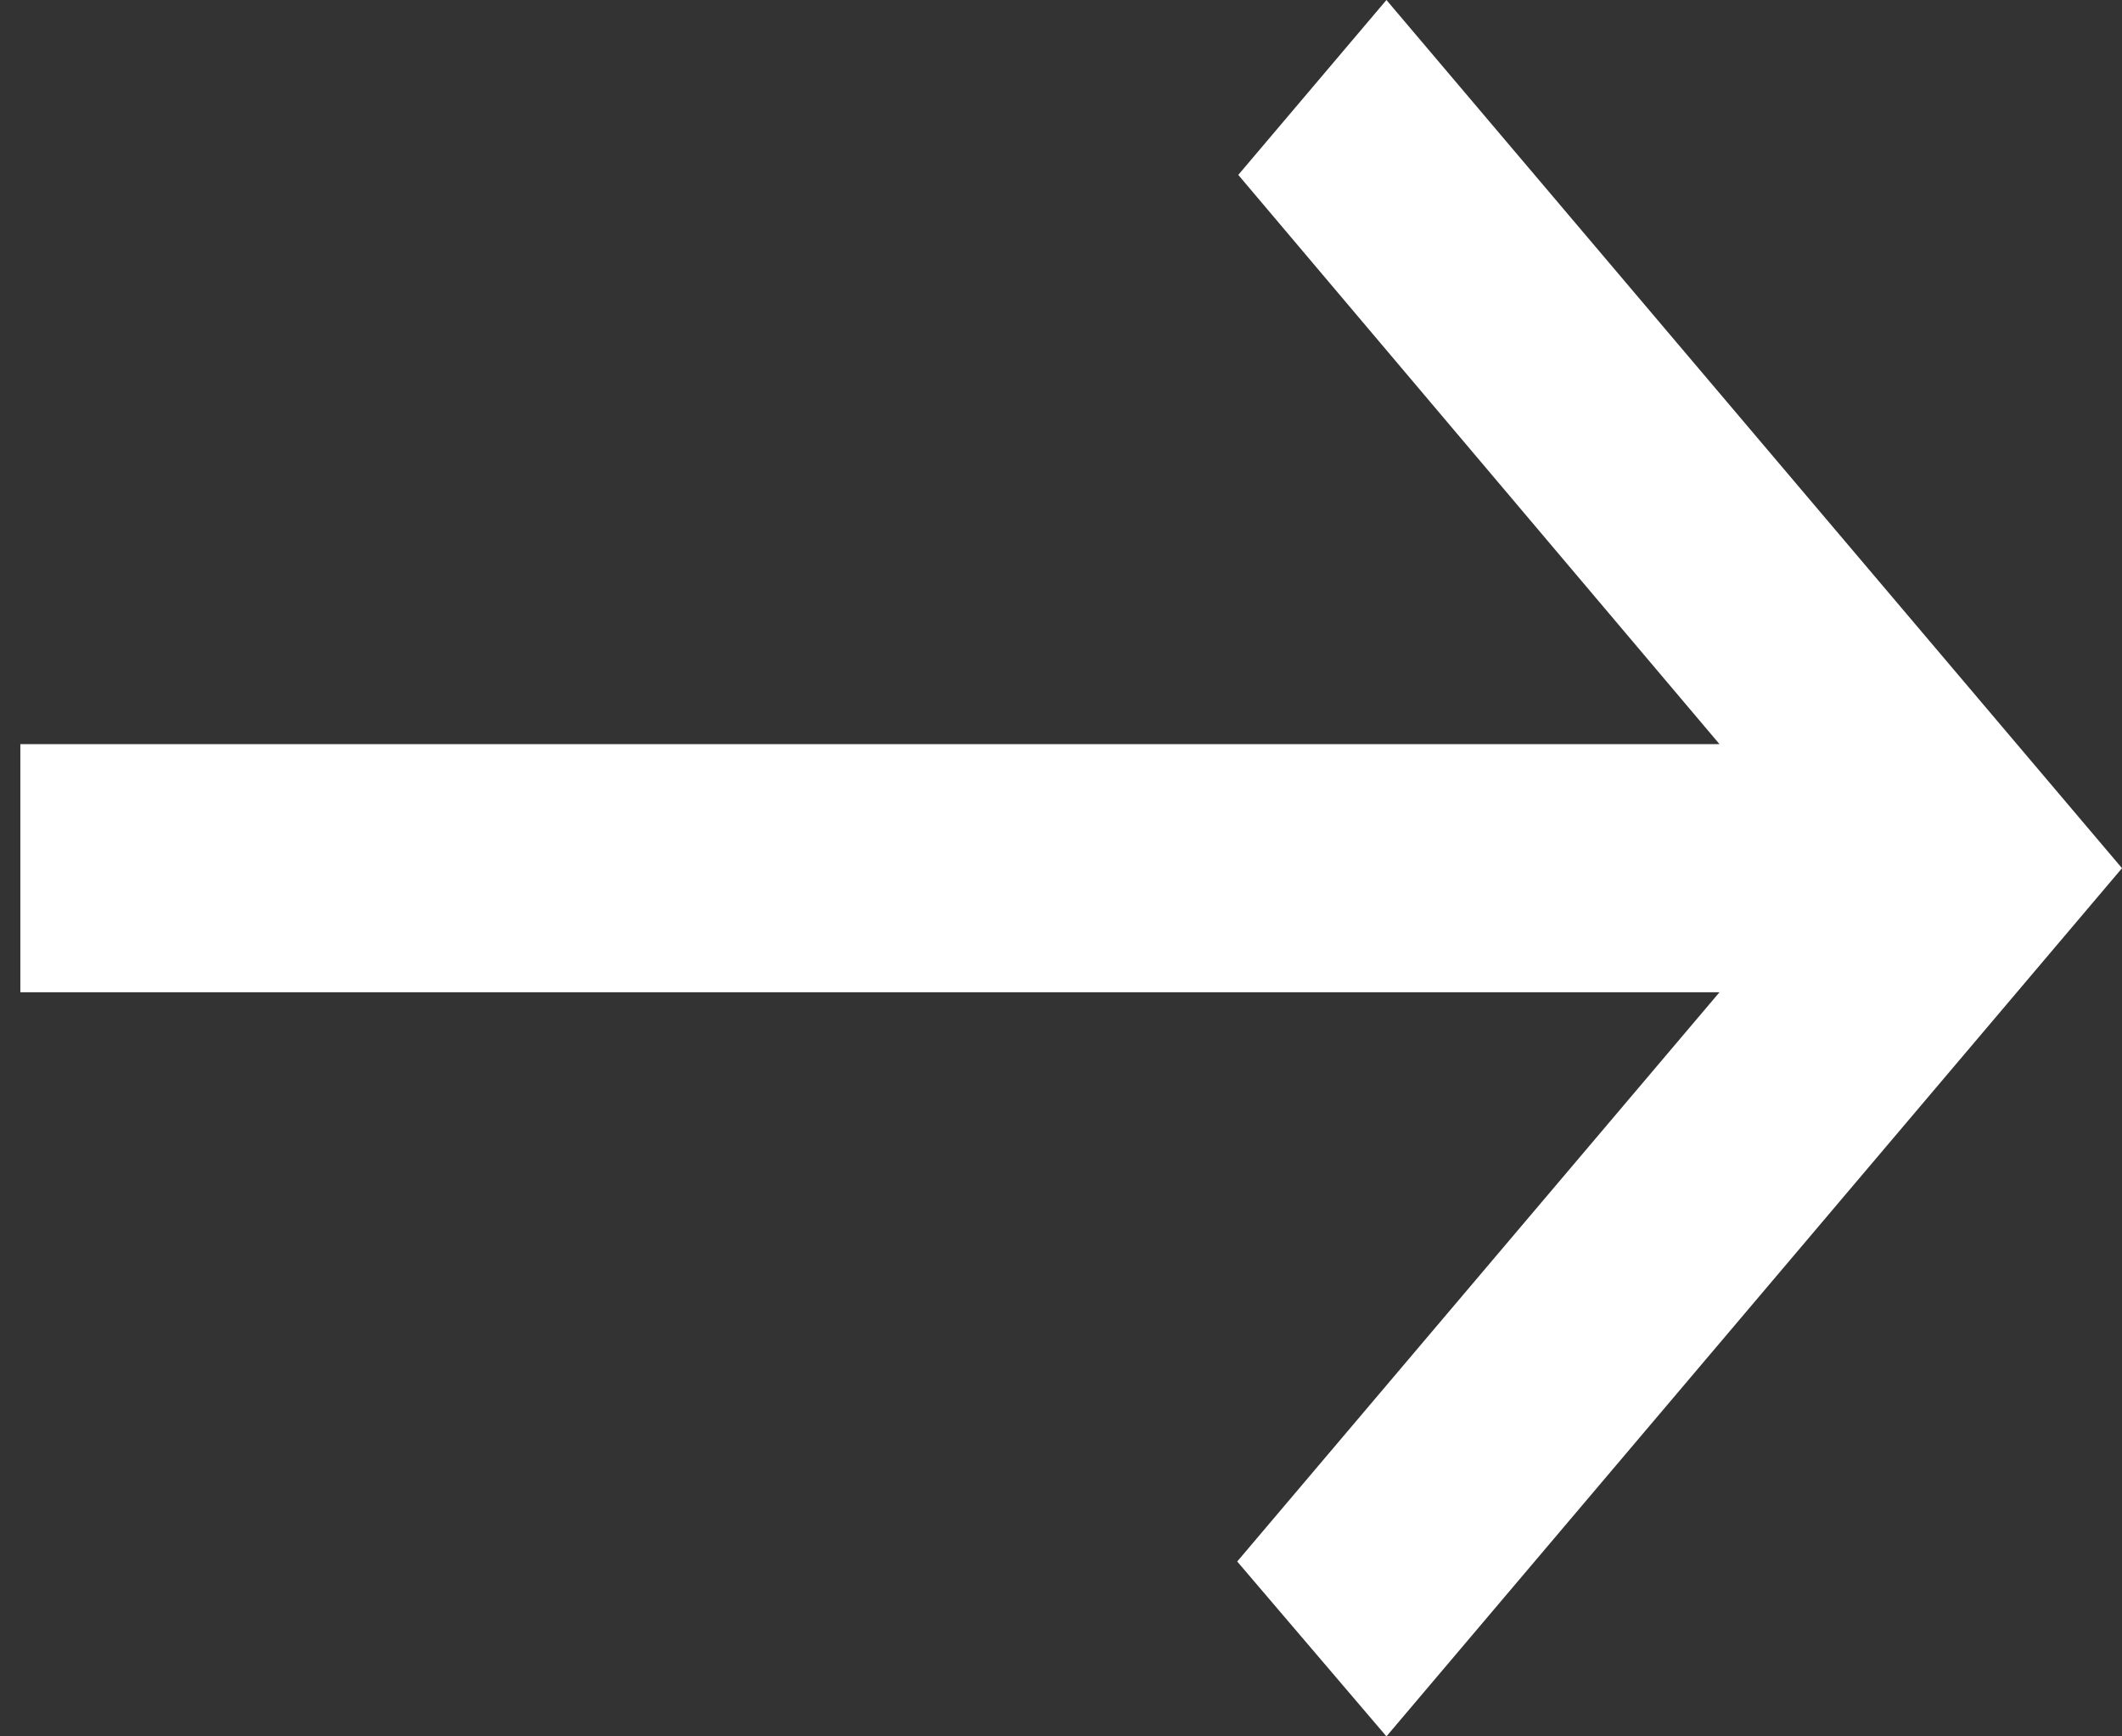 <svg width="22" height="18" viewBox="0 0 22 18" fill="none" xmlns="http://www.w3.org/2000/svg">
<rect x="0" y="0" width="22" height="18" fill="#333333" stroke="none"/>
<path d="M14.374 0L12.838 1.813L17.827 7.714L0.211 7.714V10.286L17.827 10.286L12.827 16.187L14.374 18L22 9L14.374 0Z" fill="white"/>
</svg>
